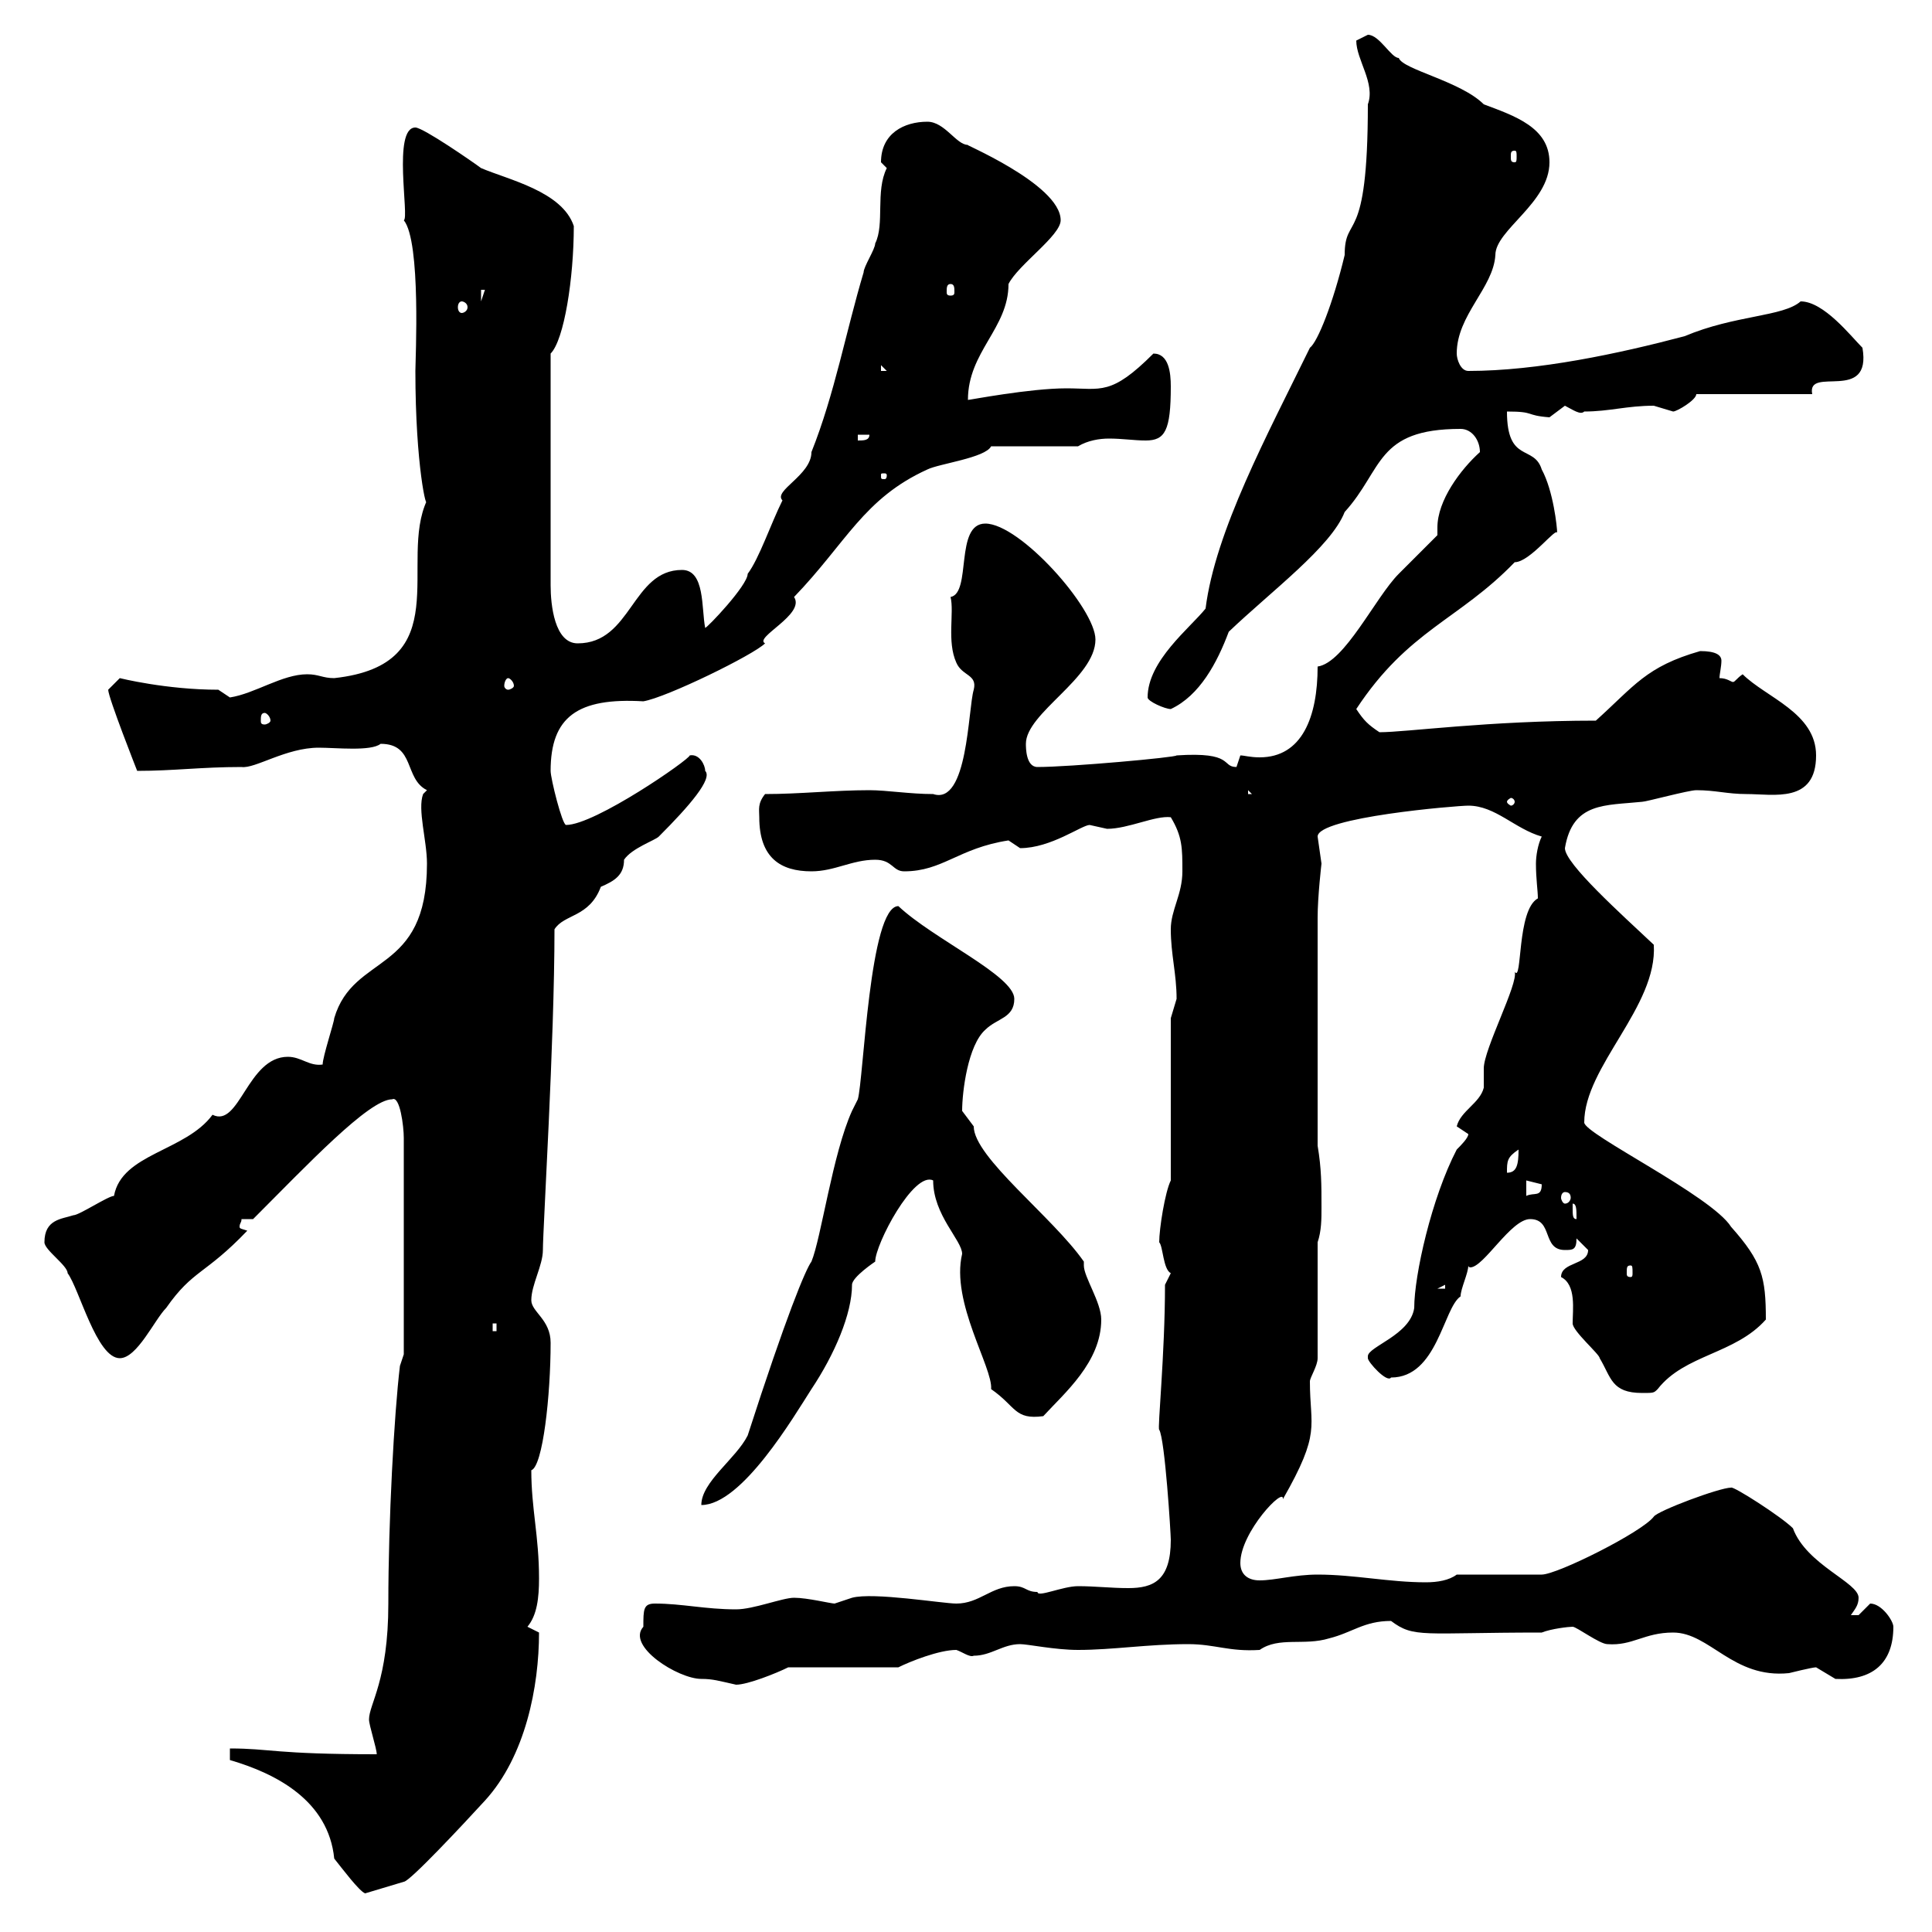 <svg xmlns="http://www.w3.org/2000/svg" xmlns:xlink="http://www.w3.org/1999/xlink" width="300" height="300"><path d="M35.70 273.30C42.90 275.40 51 279.60 51.90 288.60C53.10 290.10 55.80 293.70 56.70 294L62.70 292.20C63.60 292.20 72 283.20 75.30 279.60C81.60 272.70 83.70 261.90 83.70 253.50C83.70 253.50 81.90 252.60 81.90 252.60C83.40 250.80 83.70 248.10 83.70 245.10C83.70 238.50 82.50 234.30 82.50 228.30C84.30 227.70 85.50 216.60 85.50 208.50C85.50 204.90 82.50 203.70 82.50 201.90C82.50 199.50 84.30 196.50 84.30 194.10C84.30 190.80 86.10 161.70 86.10 144.30C87.60 141.90 91.50 142.50 93.30 137.70C95.40 136.80 96.90 135.90 96.90 133.50C98.10 131.70 101.70 130.50 102.30 129.90C107.10 125.10 110.70 120.90 109.50 119.70C109.50 118.80 108.60 117 107.10 117.30C107.10 117.90 92.40 128.10 87.90 128.10C87.30 128.10 85.50 120.90 85.50 119.70C85.50 111.30 89.70 108.30 99.90 108.90C103.50 108.30 117 101.70 118.80 99.90C117 99 125.10 95.40 123.30 92.70C131.40 84.30 134.10 77.40 144 72.90C145.80 72 153 71.10 153.90 69.30L167.40 69.30C168.90 68.40 170.70 68.10 172.20 68.10C174.30 68.10 176.10 68.40 177.90 68.40C180.90 68.40 181.80 66.90 181.80 60C181.80 57.90 181.50 54.90 179.10 54.90C172.50 61.50 171 60.30 165.60 60.30C159.90 60.30 150.60 62.10 150.30 62.10C150.30 54.60 156.60 51 156.60 44.10C158.10 41.10 164.70 36.60 164.70 34.20C164.70 28.50 148.50 21.90 150.30 22.50C148.50 22.50 146.70 18.90 144 18.90C140.40 18.90 136.80 20.70 136.80 25.20C136.80 25.20 137.70 26.10 137.70 26.10C135.90 29.70 137.40 34.80 135.90 37.80C135.90 38.70 134.10 41.40 134.10 42.30C131.40 51.30 129.60 61.20 126 70.20C126 73.80 120 76.20 121.50 77.70C119.70 81.30 117.90 86.70 116.10 89.10C116.10 90.90 109.80 97.50 109.50 97.50C108.90 94.50 109.50 88.50 105.90 88.50C98.10 88.50 98.10 99.90 89.70 99.90C86.10 99.90 85.50 93.90 85.50 90.90L85.50 54.90C87.60 52.80 89.10 43.20 89.10 35.10C87.30 29.70 78.90 27.90 74.70 26.10C73.50 25.20 65.70 19.80 64.50 19.80C60.90 19.80 63.60 33.90 62.70 34.20C65.40 37.50 64.50 55.80 64.50 57.60C64.50 72.30 66.30 79.80 66.30 77.70C61.80 87.30 71.10 103.20 51.90 105.30C50.10 105.30 49.50 104.70 47.70 104.70C43.80 104.70 39.60 107.70 35.70 108.30C35.70 108.30 33.90 107.10 33.90 107.10C25.80 107.10 18.60 105.30 18.60 105.30C18.60 105.30 16.80 107.10 16.80 107.10C16.80 108.30 21.30 119.70 21.30 119.70C27 119.70 31.20 119.10 37.50 119.10C39.60 119.40 44.40 116.10 49.50 116.10C52.20 116.10 57.60 116.70 59.10 115.50C64.50 115.50 62.70 120.90 66.30 122.70L65.70 123.30C64.80 125.70 66.30 130.50 66.30 134.10C66.30 151.50 54.90 147.90 51.90 158.10C51.90 158.70 50.10 164.10 50.10 165.30C48 165.60 46.80 164.10 44.70 164.10C38.40 164.10 37.20 175.20 33 173.10C28.80 178.80 18.90 179.10 17.70 185.70C16.80 185.70 12.30 188.70 11.40 188.70C9.60 189.30 6.90 189.30 6.90 192.90C6.90 194.10 10.50 196.50 10.50 197.70C12.30 200.10 15 210.90 18.60 210.90C21.30 210.90 24 204.90 25.80 203.10C30 197.10 31.80 198 38.40 191.10C37.50 190.80 37.20 190.80 37.20 190.50C37.20 189.90 37.50 189.90 37.50 189.30L39.30 189.30C47.70 180.90 57.30 170.70 60.90 170.70C62.10 170.10 62.70 174.90 62.70 176.70L62.70 210.30L62.10 212.10C61.20 219.60 60.30 236.10 60.30 249C60.30 261 57.30 264.60 57.30 267C57.30 267.90 58.50 271.50 58.50 272.40C42.60 272.40 42 271.50 35.70 271.50ZM99.90 252.60C97.20 255.60 105.30 260.70 108.90 260.70C110.70 260.70 111.60 261 114.30 261.60C116.10 261.60 120.60 259.80 122.40 258.90L139.50 258.90C141.30 258 145.80 256.20 148.50 256.20C149.40 256.50 150.60 257.40 151.20 257.10C153.90 257.10 155.70 255.30 158.40 255.30C159.60 255.30 163.80 256.20 167.40 256.20C172.80 256.20 178.20 255.30 184.50 255.30C188.70 255.30 190.80 256.50 195.60 256.20C198.60 254.10 202.50 255.60 206.40 254.40C210 253.50 211.80 251.70 216 251.70C219.60 254.40 220.80 253.50 239.40 253.50C240.90 252.90 243.60 252.60 244.20 252.60C244.80 252.60 248.40 255.30 249.60 255.30C253.50 255.60 255.30 253.50 259.80 253.50C265.50 253.50 269.10 260.70 277.80 259.80C277.80 259.80 281.40 258.90 282 258.90C282 258.90 285 260.70 285 260.70C290.70 261 294 258.30 294 252.60C294 251.70 292.20 249 290.40 249C290.40 249 288.60 250.80 288.60 250.80C287.40 250.80 287.40 250.80 287.40 250.80C288 249.90 288.60 249.30 288.60 248.10C288.60 245.70 280.50 243 278.40 237.30C276.60 235.50 269.10 230.70 268.80 231C267 231 257.40 234.60 256.80 235.50C255 237.90 241.80 244.50 239.40 244.50L226.20 244.50C225 245.40 223.20 245.70 221.40 245.70C215.70 245.70 210.30 244.50 204.60 244.50C201 244.50 198 245.40 195.60 245.40C193.80 245.40 192.60 244.50 192.60 242.70C192.60 237.90 199.50 230.70 199.20 232.80C205.20 222.30 203.40 221.70 203.40 214.50C203.40 213.90 204.60 212.10 204.60 210.90L204.60 192.90C205.20 191.10 205.20 189.30 205.20 187.50C205.20 183.90 205.20 181.50 204.60 177.90L204.60 142.50C204.60 139.20 205.20 134.10 205.20 134.10C205.20 134.10 204.60 129.90 204.60 129.90C204.60 126.90 226.20 125.10 228 125.10C232.20 125.10 235.20 128.70 239.40 129.90C238.80 131.10 238.50 132.90 238.50 134.10C238.50 136.50 238.80 138.30 238.80 139.50C235.50 141.30 236.40 152.70 235.20 150.90C235.80 152.70 230.40 162.90 230.40 165.90C230.40 167.10 230.40 167.70 230.40 168.90C229.80 171.30 226.80 172.50 226.20 174.90C226.20 174.90 228 176.10 228 176.10C228 176.70 226.80 177.90 226.20 178.50C222.30 186 219.60 198 219.60 203.10C219 207.30 212.40 209.10 212.40 210.60C212.40 210.90 212.40 210.90 212.40 210.90C212.40 211.50 215.40 214.80 216 213.90C223.20 213.90 224.10 203.10 226.80 201.30C226.80 200.10 228 197.70 228 196.50C228 196.80 228.30 196.80 228.30 196.80C230.40 196.80 234.60 189.30 237.60 189.30C241.20 189.30 239.40 194.10 243 194.10C244.20 194.10 244.80 194.10 244.80 192.30C244.80 192.30 246.60 194.10 246.60 194.10C246.60 196.50 242.40 195.90 242.40 198.30C244.80 199.50 244.20 203.40 244.20 205.50C244.20 206.70 248.40 210.30 248.40 210.90C250.20 213.90 250.20 216.30 255 216.30C256.80 216.30 256.80 216.30 257.40 215.70C261.60 210.30 269.40 210.30 274.20 204.90C274.20 198.30 273.60 195.90 268.80 190.50C265.80 185.70 246 176.10 246 174.30C246 165.60 257.40 156.30 256.80 146.70C251.70 141.90 243 134.10 243 131.70C244.20 124.50 249.30 125.10 255 124.50C255.60 124.50 262.20 122.70 263.40 122.70C266.40 122.70 268.20 123.30 271.20 123.30C275.40 123.30 282 124.80 282 117.30C282 110.70 274.20 108.30 270.60 104.70C269.70 105.30 269.40 105.90 269.10 105.90C268.80 105.90 268.20 105.30 267 105.30C267 104.70 267.30 103.50 267.30 102.60C267.30 101.70 266.40 101.10 264 101.10C255.60 103.50 253.80 106.50 247.80 111.90C231 111.90 218.40 113.70 214.20 113.70C212.40 112.50 211.80 111.90 210.60 110.10C218.70 97.80 226.50 96.30 235.20 87.30C237.60 87.30 241.80 81.60 241.80 82.80C241.80 81.90 241.20 76.20 239.40 72.90C238.20 69 234 72 234 63.90C238.50 63.90 236.70 64.50 240.60 64.80C240.60 64.80 243 63 243 63C244.20 63.60 245.40 64.50 246 63.90C249.90 63.90 252.60 63 256.80 63C256.80 63 259.80 63.90 259.80 63.90C260.40 63.90 263.40 62.10 263.40 61.20L281.40 61.20C280.50 56.70 290.70 62.70 289.20 54C287.40 52.20 283.20 46.80 279.60 46.80C276.90 49.20 269.40 48.90 261.60 52.20C251.40 54.90 238.80 57.60 228 57.60C226.80 57.60 226.20 55.80 226.20 54.90C226.20 48.90 231.90 44.70 232.20 39.60C232.20 35.70 240.60 31.50 240.60 25.20C240.60 19.80 235.20 18 230.40 16.20C226.80 12.60 217.80 10.80 217.20 9C216 9 214.20 5.40 212.40 5.40C212.40 5.40 210.60 6.30 210.60 6.30C210.60 9.30 213.60 12.90 212.40 16.20C212.40 38.70 208.80 33 208.80 39.60C207 47.10 204.60 53.10 203.40 54C196.80 67.50 188.70 82.50 187.20 94.50C184.80 97.50 178.20 102.60 178.20 108.30C178.20 108.90 180.90 110.10 181.80 110.10C186.30 108 189 102.90 190.80 98.10C197.40 91.80 206.70 84.90 208.80 79.50C214.80 72.90 213.60 66.60 226.80 66.60C228.60 66.60 229.80 68.40 229.80 70.20C226.80 72.90 223.20 77.70 223.20 81.90C223.20 82.50 223.20 82.80 223.20 83.10C222.60 83.70 217.80 88.50 217.20 89.10C213.60 92.70 208.80 102.90 204.60 103.50C204.60 111.30 202.20 117.60 195.60 117.60C194.10 117.60 193.20 117.30 192.60 117.30C192.60 117.30 192 119.10 192 119.10C189.60 119.10 191.70 116.70 182.70 117.30C182.70 117.60 166.20 119.10 161.10 119.10C159.30 119.10 159.30 116.10 159.30 115.50C159.30 110.70 170.10 105.30 170.10 99.30C170.10 94.50 158.40 81.30 153 81.30C148.20 81.30 150.90 92.10 147.60 92.70C148.20 95.10 147 99.60 148.50 102.90C149.40 105 151.80 104.70 151.20 107.10C150.30 110.10 150.30 125.10 144.90 123.30C141.30 123.30 137.70 122.70 135 122.70C129.60 122.70 124.20 123.30 118.80 123.30C117.60 124.80 117.90 125.70 117.90 126.90C117.90 133.20 121.20 135.30 126 135.30C129.60 135.30 132.30 133.50 135.90 133.50C138.60 133.50 138.60 135.30 140.40 135.30C146.40 135.30 148.80 131.70 156.60 130.50C156.60 130.50 158.40 131.70 158.40 131.70C163.20 131.70 168 128.10 169.20 128.10C169.20 128.10 171.90 128.70 171.90 128.70C175.20 128.70 179.40 126.60 181.80 126.90C183.60 129.90 183.60 131.70 183.60 135.30C183.60 138.90 181.80 141.30 181.80 144.30C181.80 148.20 182.70 151.20 182.70 155.10C182.70 155.10 181.80 158.10 181.80 158.10L181.80 183.30C180.90 185.10 180 190.80 180 192.90C180.60 193.50 180.60 197.10 181.80 197.70C181.80 197.70 180.90 199.50 180.90 199.50C180.90 210.30 179.70 222 180 222C180.90 223.50 181.80 238.20 181.80 239.10C181.80 245.40 179.10 246.60 175.20 246.60C172.50 246.60 170.10 246.30 167.40 246.30C165 246.30 161.10 248.10 161.10 247.20C159.30 247.20 159.30 246.30 157.50 246.30C153.90 246.30 152.10 249 148.50 249C146.40 249 135.60 247.20 132.30 248.10C132.30 248.10 129.60 249 129.60 249C129 249 125.40 248.10 123.30 248.10C121.50 248.10 117 249.90 114.30 249.90C109.50 249.90 105.90 249 101.70 249C99.90 249 99.90 249.90 99.90 252.60ZM139.50 140.70C135 140.70 134.10 167.70 133.20 170.70C133.20 170.70 132.30 172.50 132.30 172.50C129.30 179.10 127.50 192.30 126 195.90C125.10 197.10 122.10 204.30 116.10 222.90C114.30 226.50 108.90 230.10 108.90 233.70C115.20 233.70 123.30 219.90 126 215.70C129.60 210.30 132.30 204 132.30 199.50C132.30 198.30 135.90 195.90 135.90 195.90C135.90 193.20 141.90 181.80 144.90 183.30C144.90 188.70 149.40 192.60 149.40 194.70C147.60 202.20 154.20 212.40 153.90 215.70C157.80 218.40 157.50 220.50 162 219.90C165.30 216.30 171 211.50 171 204.90C171 202.20 168.30 198.30 168.30 196.50C168.30 196.20 168.30 196.20 168.30 195.90C163.50 189 151.20 179.70 151.20 174.90C151.20 174.90 149.40 172.50 149.40 172.50C149.40 169.50 150.30 162.30 153 159.90C154.80 158.10 157.50 158.10 157.50 155.10C157.50 151.50 144.90 145.80 139.50 140.70ZM76.50 205.50L77.10 205.50L77.10 206.70L76.50 206.70ZM224.40 199.50L224.40 200.10L223.20 200.10ZM253.20 196.50C253.50 196.50 253.50 196.80 253.50 197.70C253.50 198 253.50 198.30 253.20 198.30C252.60 198.30 252.60 198 252.60 197.70C252.60 196.80 252.60 196.50 253.20 196.50ZM244.20 187.50C244.20 187.50 244.20 186.90 244.20 186.90C244.80 186.90 244.80 187.80 244.80 189.30C244.20 189.30 244.20 188.70 244.20 187.50ZM237 183.30C237 183.30 239.40 183.90 239.40 183.90C239.40 186 238.20 185.10 237 185.70ZM243 185.10C243.60 185.10 243.90 185.40 243.90 186C243.90 186.30 243.60 186.90 243 186.90C242.70 186.90 242.40 186.30 242.40 186C242.40 185.40 242.70 185.10 243 185.10ZM235.80 178.50C235.80 180.90 235.50 182.10 234 182.10C234 180.30 234 179.70 235.80 178.50ZM235.20 124.50C235.20 124.80 234.90 125.10 234.60 125.10C234.60 125.10 234 124.80 234 124.50C234 124.20 234.60 123.90 234.60 123.90C234.90 123.90 235.20 124.20 235.20 124.50ZM193.80 122.70L194.40 123.30L193.80 123.30ZM41.10 110.70C41.40 110.70 42 111.30 42 111.90C42 112.20 41.40 112.50 41.10 112.50C40.50 112.50 40.50 112.20 40.50 111.90C40.50 111.30 40.50 110.70 41.10 110.70ZM78.90 105.30C79.20 105.30 79.80 105.90 79.80 106.50C79.80 106.80 79.20 107.10 78.90 107.10C78.60 107.10 78.30 106.80 78.30 106.50C78.30 105.90 78.60 105.30 78.90 105.30ZM137.70 73.80C137.70 74.40 137.40 74.40 137.40 74.40C136.80 74.40 136.80 74.40 136.80 73.80C136.80 73.50 136.80 73.50 137.40 73.50C137.40 73.50 137.70 73.50 137.70 73.80ZM133.20 67.50L135 67.50C135 68.40 134.10 68.40 133.20 68.40ZM136.80 56.70L137.70 57.60L136.80 57.60ZM71.70 46.80C72 46.80 72.60 47.10 72.60 47.70C72.60 48.30 72 48.60 71.70 48.60C71.40 48.60 71.10 48.30 71.10 47.70C71.10 47.10 71.40 46.80 71.70 46.80ZM74.70 45L75.30 45L74.70 46.80ZM147.60 44.10C148.20 44.10 148.20 44.70 148.20 45.30C148.20 45.60 148.20 45.90 147.60 45.90C147 45.90 147 45.60 147 45.30C147 44.70 147 44.10 147.60 44.10ZM235.20 23.40C235.50 23.40 235.50 23.70 235.50 24.30C235.50 24.90 235.50 25.20 235.20 25.20C234.60 25.20 234.60 24.90 234.60 24.30C234.60 23.70 234.60 23.40 235.20 23.40Z"/></svg>